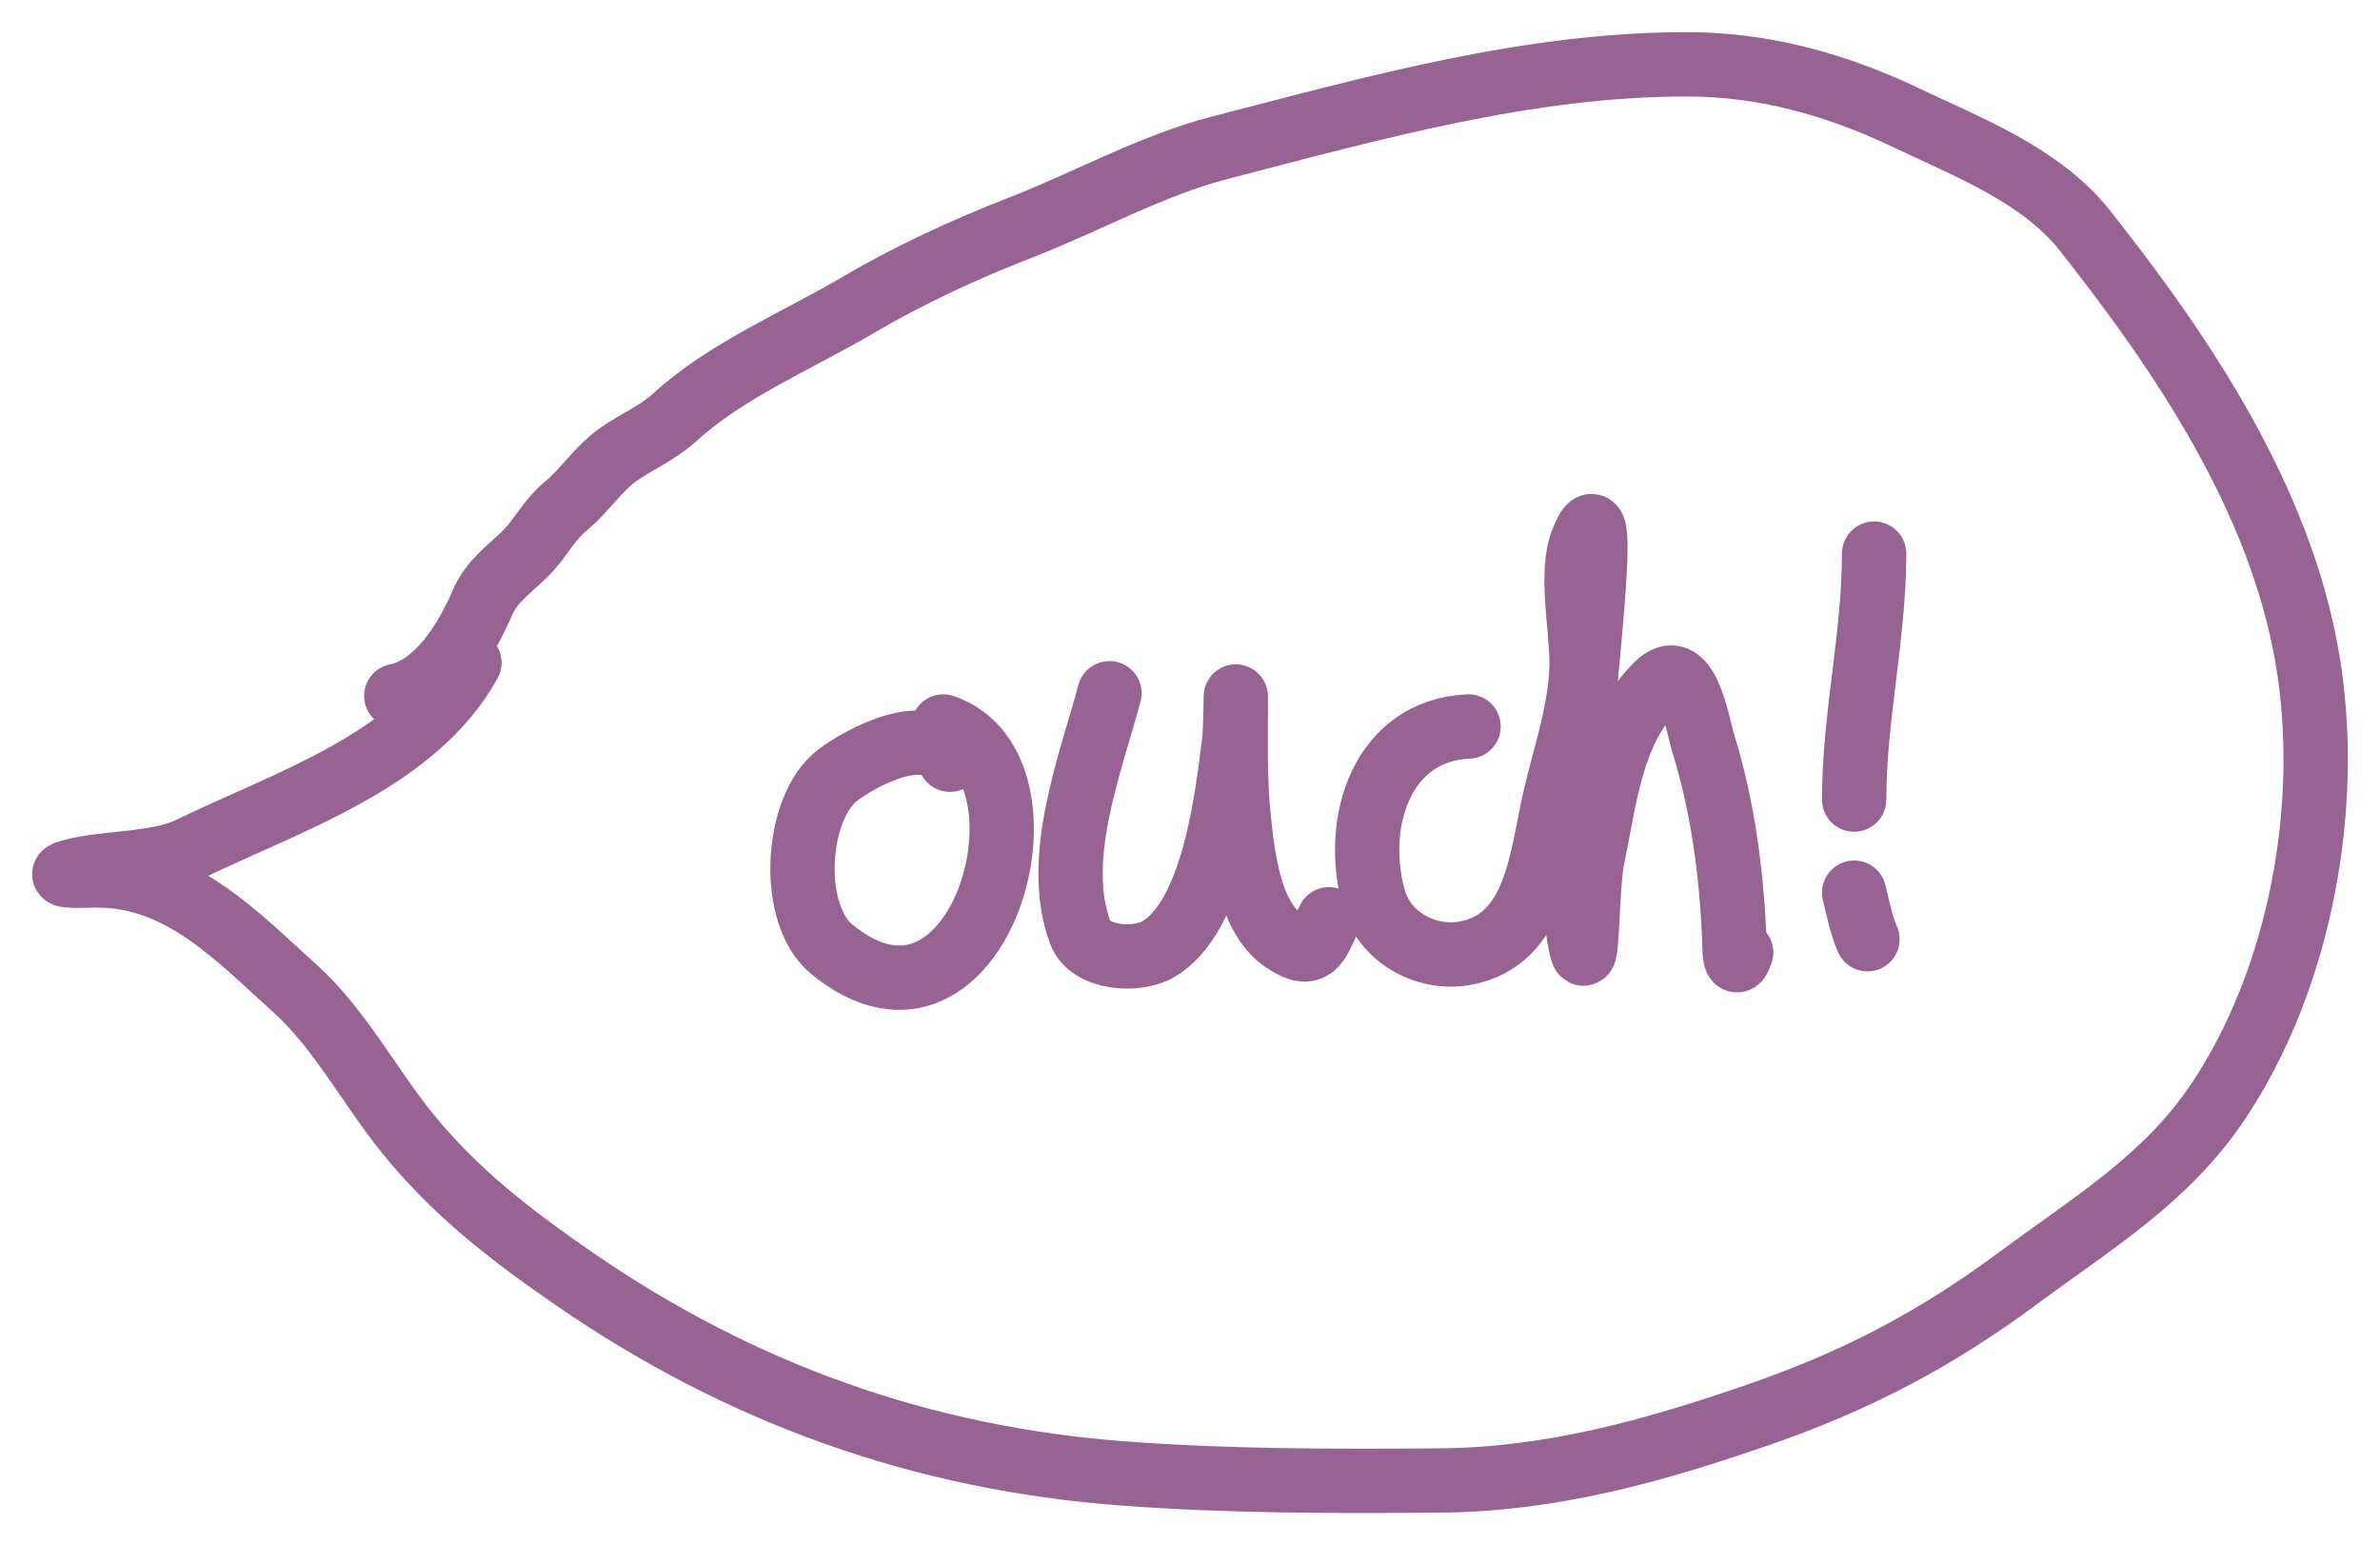 <svg width="74" height="48" viewBox="0 0 74 48" fill="none" xmlns="http://www.w3.org/2000/svg">
<path d="M29.535 23.624C28.866 22.435 26.793 23.534 26.043 24.106C24.723 25.113 24.526 28.42 25.86 29.516C30.455 33.291 33.143 23.861 29.328 22.59" stroke="#976393" stroke-width="2" stroke-linecap="round"/>
<path d="M34.496 21.556C33.905 23.761 32.734 26.72 33.589 28.999C33.897 29.821 35.343 29.907 36.013 29.516C37.728 28.511 38.147 24.843 38.367 23.107C38.424 22.654 38.425 21.284 38.425 21.74C38.425 22.971 38.387 24.212 38.516 25.438C38.639 26.598 38.832 28.52 39.918 29.252C40.845 29.876 40.947 29.329 41.319 28.585" stroke="#976393" stroke-width="2" stroke-linecap="round"/>
<path d="M45.661 22.59C42.988 22.709 42.056 25.52 42.709 27.931C43.036 29.138 44.332 29.858 45.546 29.642C47.807 29.24 47.927 26.61 48.349 24.807C48.663 23.463 49.176 21.99 49.176 20.591C49.176 19.519 48.809 17.798 49.199 16.824C50.163 14.413 49.12 22.017 49.015 24.611C48.951 26.2 48.816 27.903 49.164 29.47C49.369 30.393 49.325 27.581 49.52 26.656C49.924 24.746 50.081 22.741 51.519 21.303C52.455 20.367 52.766 22.494 52.966 23.141C53.557 25.052 53.832 27.109 53.919 29.102C53.93 29.355 53.912 30.295 54.137 29.619" stroke="#976393" stroke-width="2" stroke-linecap="round"/>
<path d="M58.271 17.215C58.271 19.78 57.65 22.305 57.65 24.864" stroke="#976393" stroke-width="2" stroke-linecap="round"/>
<path d="M58.064 29.206C57.861 28.733 57.775 28.255 57.65 27.758" stroke="#976393" stroke-width="2" stroke-linecap="round"/>
<path d="M14.595 20.607C12.909 23.673 8.885 24.945 5.912 26.395C4.863 26.907 3.313 26.787 2.168 27.107C1.548 27.281 2.829 27.222 3.018 27.222C5.626 27.222 7.367 29.113 9.197 30.76C10.525 31.955 11.506 33.795 12.631 35.193C14.142 37.071 15.89 38.413 17.869 39.776C23.027 43.33 28.665 45.349 34.913 45.817C38.196 46.064 41.49 46.062 44.779 46.036C48.216 46.008 51.375 45.13 54.611 44.014C57.721 42.942 60.172 41.656 62.8 39.707C65.09 38.009 67.355 36.66 68.968 34.251C71.518 30.444 72.528 25.025 71.736 20.446C70.878 15.49 67.87 11.027 64.833 7.18C63.463 5.445 61.197 4.581 59.251 3.654C57.095 2.626 54.833 2 52.452 2C47.489 2 42.693 3.362 37.922 4.596C35.811 5.142 33.776 6.282 31.732 7.077C29.971 7.761 28.258 8.557 26.632 9.512C24.819 10.576 22.563 11.528 21.004 12.957C20.457 13.459 19.825 13.717 19.247 14.117C18.6 14.565 18.175 15.263 17.581 15.748C17.047 16.186 16.803 16.764 16.295 17.253C15.798 17.731 15.278 18.091 14.997 18.746C14.506 19.893 13.605 21.384 12.321 21.64" stroke="#976393" stroke-width="2" stroke-linecap="round"/>
</svg>
